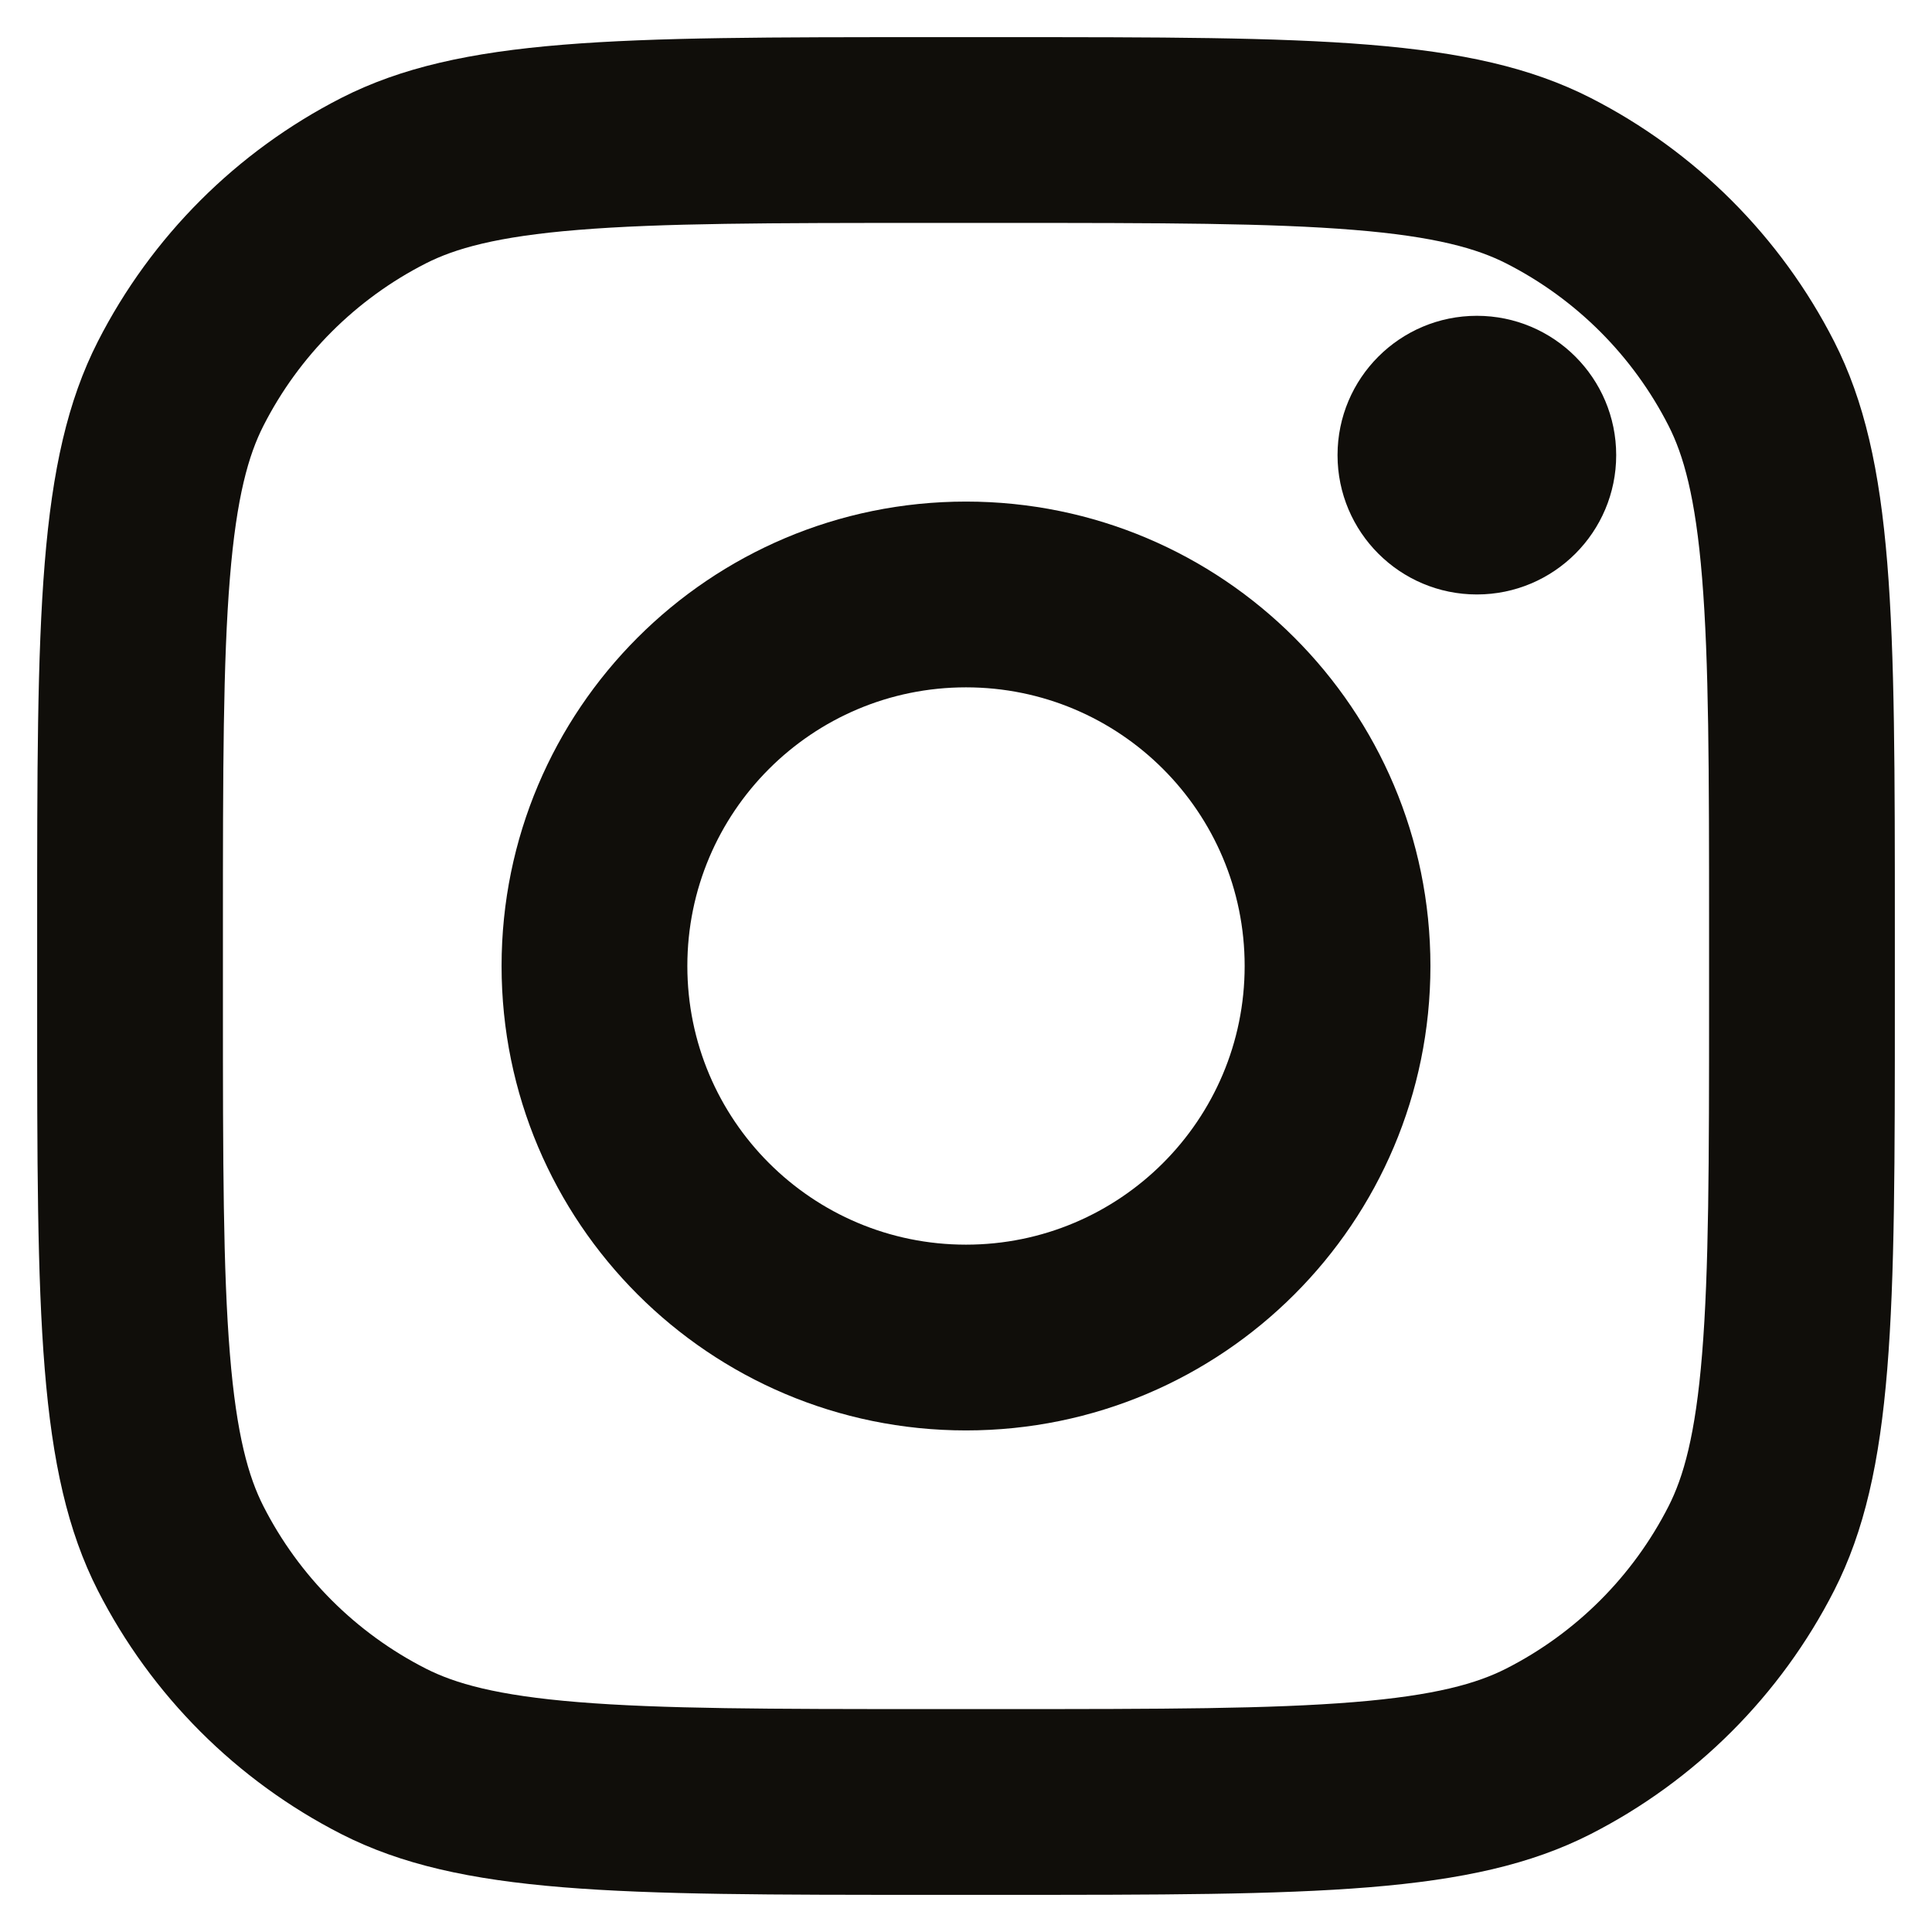 <svg width="26" height="26" viewBox="0 0 26 26" fill="none" xmlns="http://www.w3.org/2000/svg">
<path d="M21.75 6.125C21.75 7.161 20.91 8 19.875 8C18.84 8 18 7.161 18 6.125C18 5.089 18.84 4.25 19.875 4.25C20.91 4.25 21.75 5.089 21.75 6.125Z" fill="#100E0A"/>
<path fill-rule="evenodd" clip-rule="evenodd" d="M13 19.25C16.452 19.25 19.25 16.452 19.25 13C19.25 9.548 16.452 6.75 13 6.75C9.548 6.75 6.75 9.548 6.75 13C6.75 16.452 9.548 19.25 13 19.25ZM13 16.75C15.071 16.75 16.75 15.071 16.75 13C16.75 10.929 15.071 9.25 13 9.25C10.929 9.25 9.25 10.929 9.25 13C9.25 15.071 10.929 16.75 13 16.75Z" fill="#100E0A"/>
<path fill-rule="evenodd" clip-rule="evenodd" d="M0.5 12.5C0.5 8.3 0.5 6.199 1.317 4.595C2.037 3.184 3.184 2.037 4.595 1.317C6.199 0.5 8.3 0.5 12.5 0.5H13.5C17.7 0.5 19.801 0.5 21.405 1.317C22.816 2.037 23.963 3.184 24.683 4.595C25.5 6.199 25.5 8.3 25.5 12.5V13.5C25.5 17.7 25.5 19.801 24.683 21.405C23.963 22.816 22.816 23.963 21.405 24.683C19.801 25.5 17.7 25.5 13.5 25.5H12.5C8.3 25.5 6.199 25.5 4.595 24.683C3.184 23.963 2.037 22.816 1.317 21.405C0.5 19.801 0.5 17.7 0.5 13.5V12.5ZM12.5 3H13.5C15.641 3 17.097 3.002 18.222 3.094C19.318 3.183 19.879 3.346 20.27 3.545C21.211 4.024 21.976 4.789 22.455 5.73C22.654 6.121 22.817 6.682 22.906 7.778C22.998 8.903 23 10.359 23 12.5V13.5C23 15.641 22.998 17.097 22.906 18.222C22.817 19.318 22.654 19.879 22.455 20.27C21.976 21.211 21.211 21.976 20.27 22.455C19.879 22.654 19.318 22.817 18.222 22.906C17.097 22.998 15.641 23 13.5 23H12.5C10.359 23 8.903 22.998 7.778 22.906C6.682 22.817 6.121 22.654 5.73 22.455C4.789 21.976 4.024 21.211 3.545 20.27C3.346 19.879 3.183 19.318 3.094 18.222C3.002 17.097 3 15.641 3 13.5V12.5C3 10.359 3.002 8.903 3.094 7.778C3.183 6.682 3.346 6.121 3.545 5.73C4.024 4.789 4.789 4.024 5.73 3.545C6.121 3.346 6.682 3.183 7.778 3.094C8.903 3.002 10.359 3 12.5 3Z" fill="#100E0A"/>
</svg>
